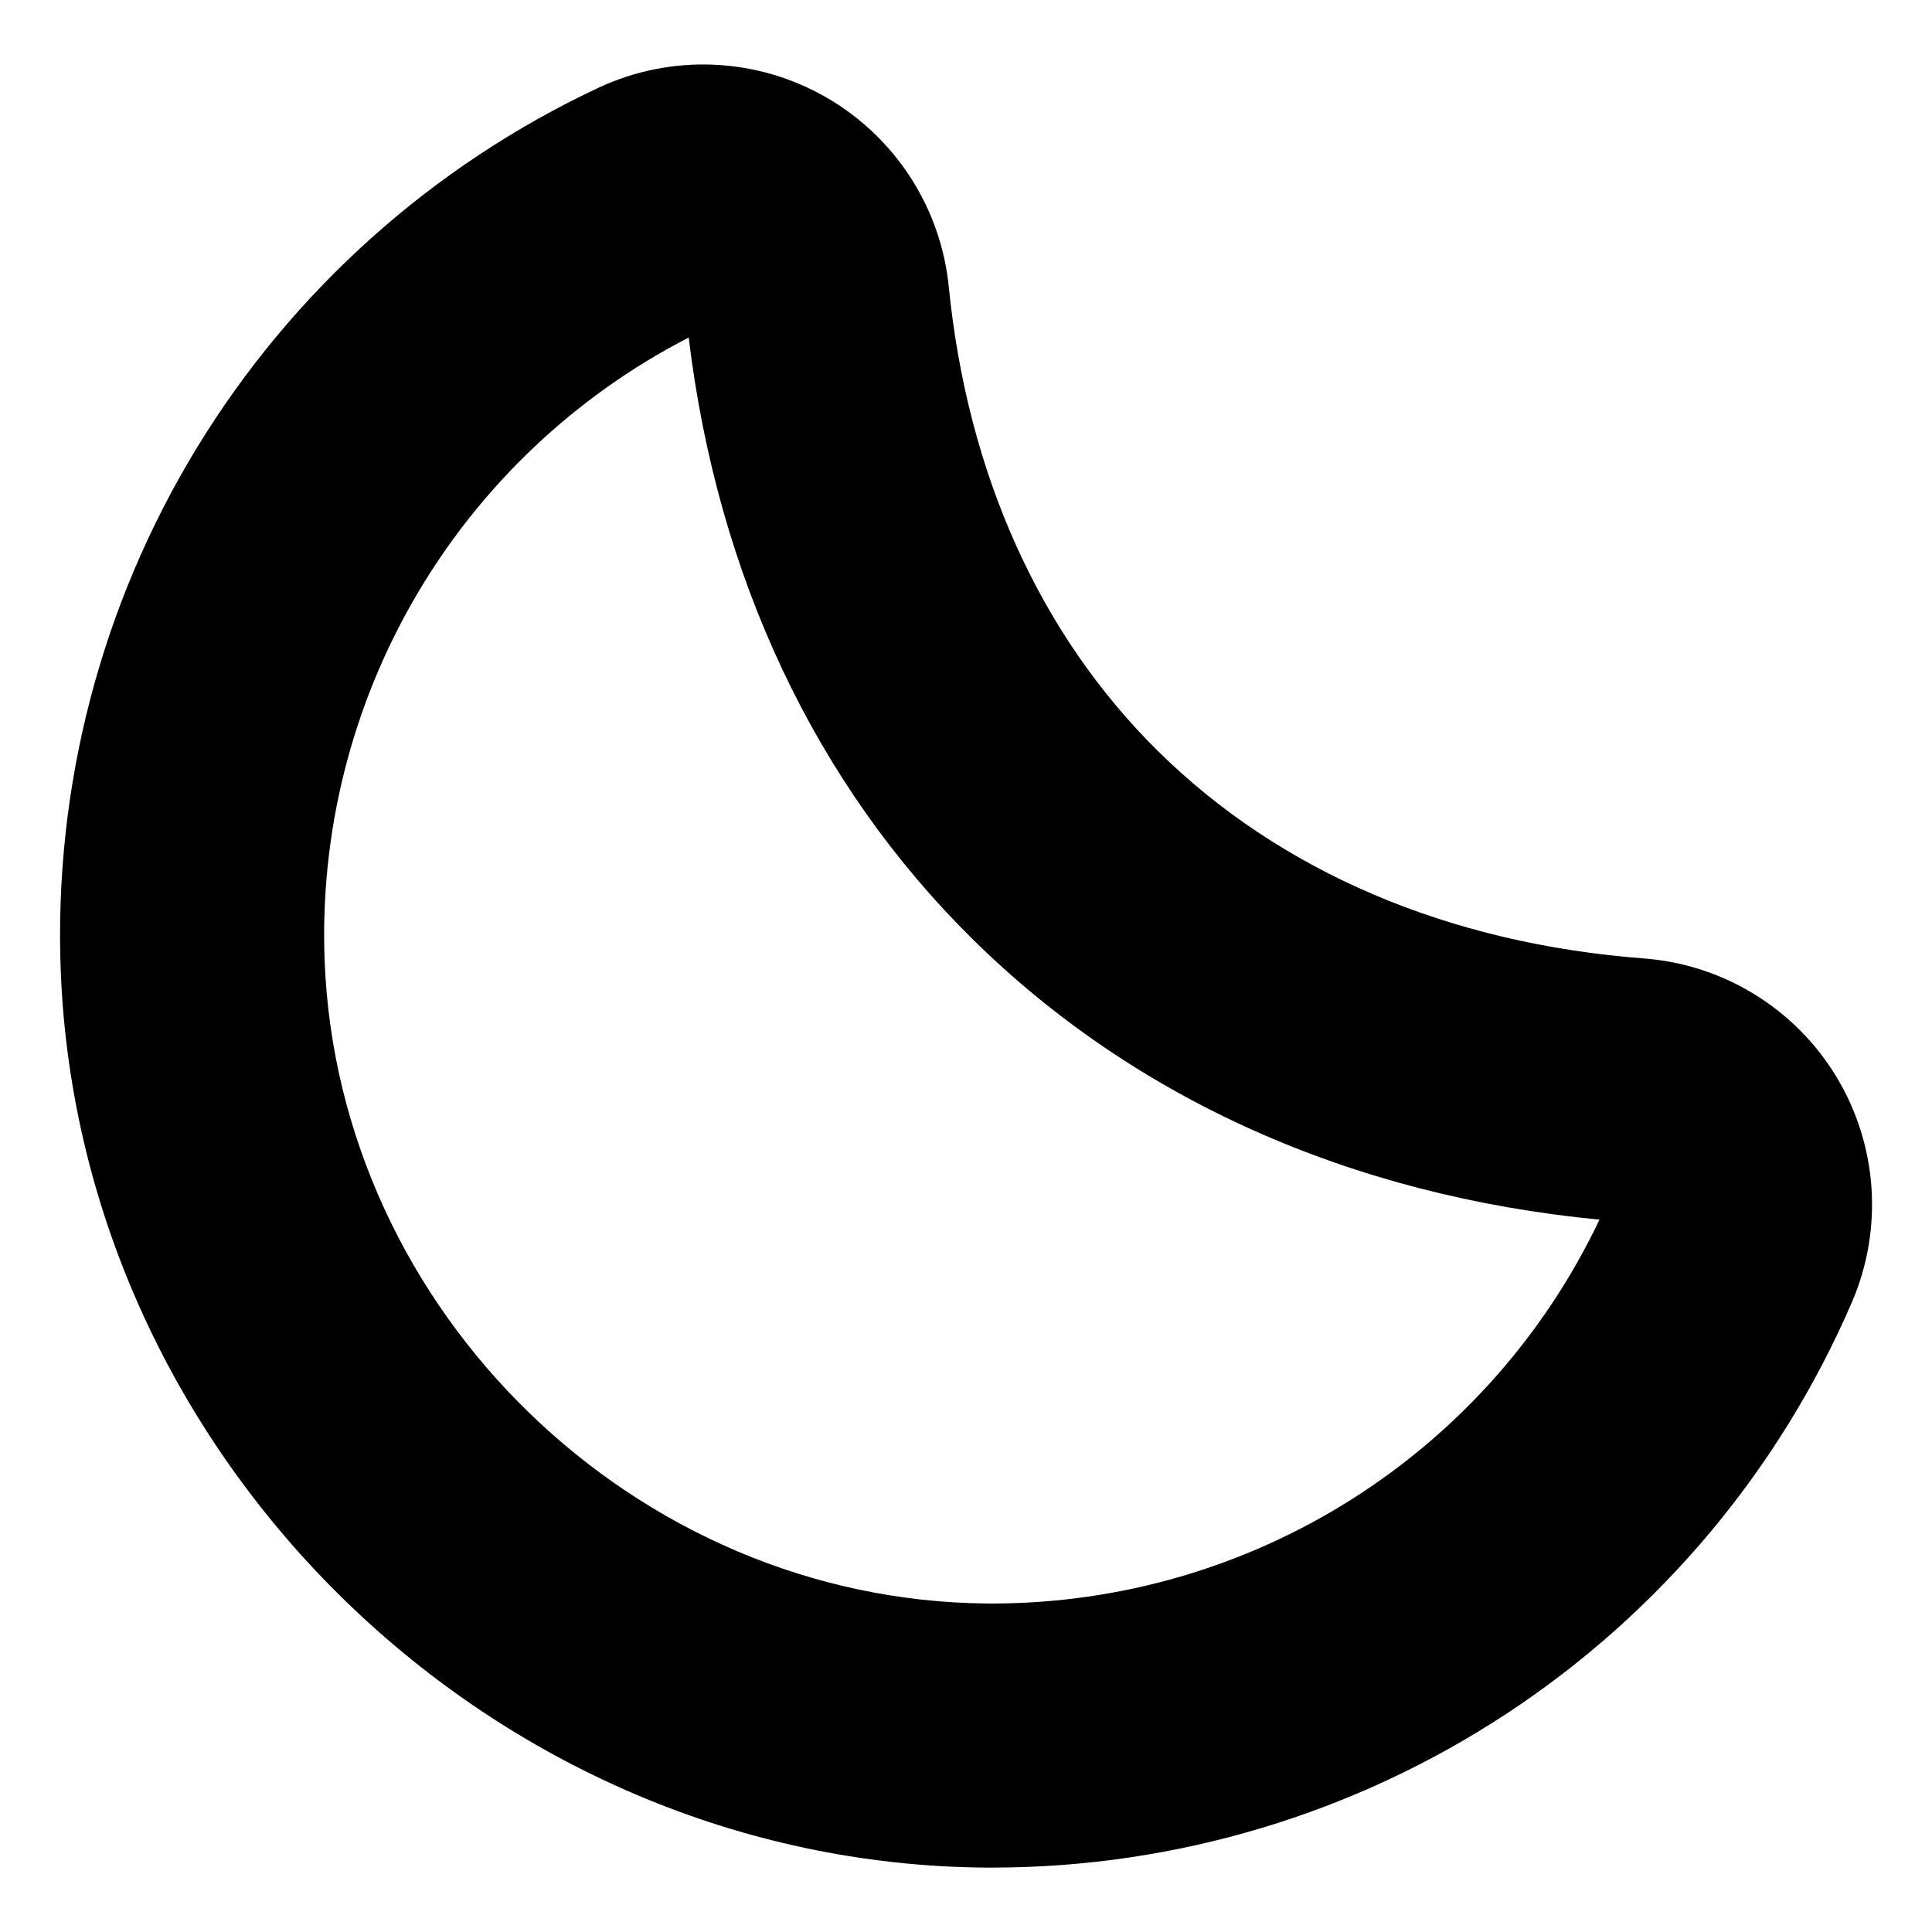 <?xml version="1.0" encoding="UTF-8"?>
<!-- The Best Svg Icon site in the world: iconSvg.co, Visit us! https://iconsvg.co -->
<svg fill="#000000" width="800px" height="800px" version="1.1" viewBox="144 144 512 512" xmlns="http://www.w3.org/2000/svg">
 <path d="m407.2 638.93h-2.152c-130.03-1.086-239.91-107.7-244.95-237.66-1.867-48.723 10.668-96.914 36.043-138.55 25.375-41.633 62.457-74.867 106.62-95.539 19.234-8.938 41.609-7.996 60.027 2.527 18.418 10.523 30.59 29.32 32.66 50.43 4.981 49.516 24.137 92.008 55.398 122.88 32.414 32.016 76.949 51.027 128.8 54.98h-0.004c21.047 1.594 40.031 13.246 50.98 31.293 10.949 18.043 12.516 40.262 4.211 59.668-19.16 44.488-50.922 82.398-91.371 109.05-40.449 26.648-87.816 40.875-136.26 40.922zm-1.707-69.98h1.707v-0.004c33.656-0.051 66.609-9.633 95.043-27.633 28.438-18.004 51.195-43.691 65.637-74.094-65.891-6.324-123.25-31.977-166.21-74.414-41.617-41.094-67.523-96.082-75.156-159.35-30.117 15.492-55.191 39.254-72.285 68.5-17.09 29.242-25.484 62.75-24.203 96.598 3.613 93.141 82.312 169.55 175.47 170.39zm168.81-101.17h0.016z"/>
</svg>
